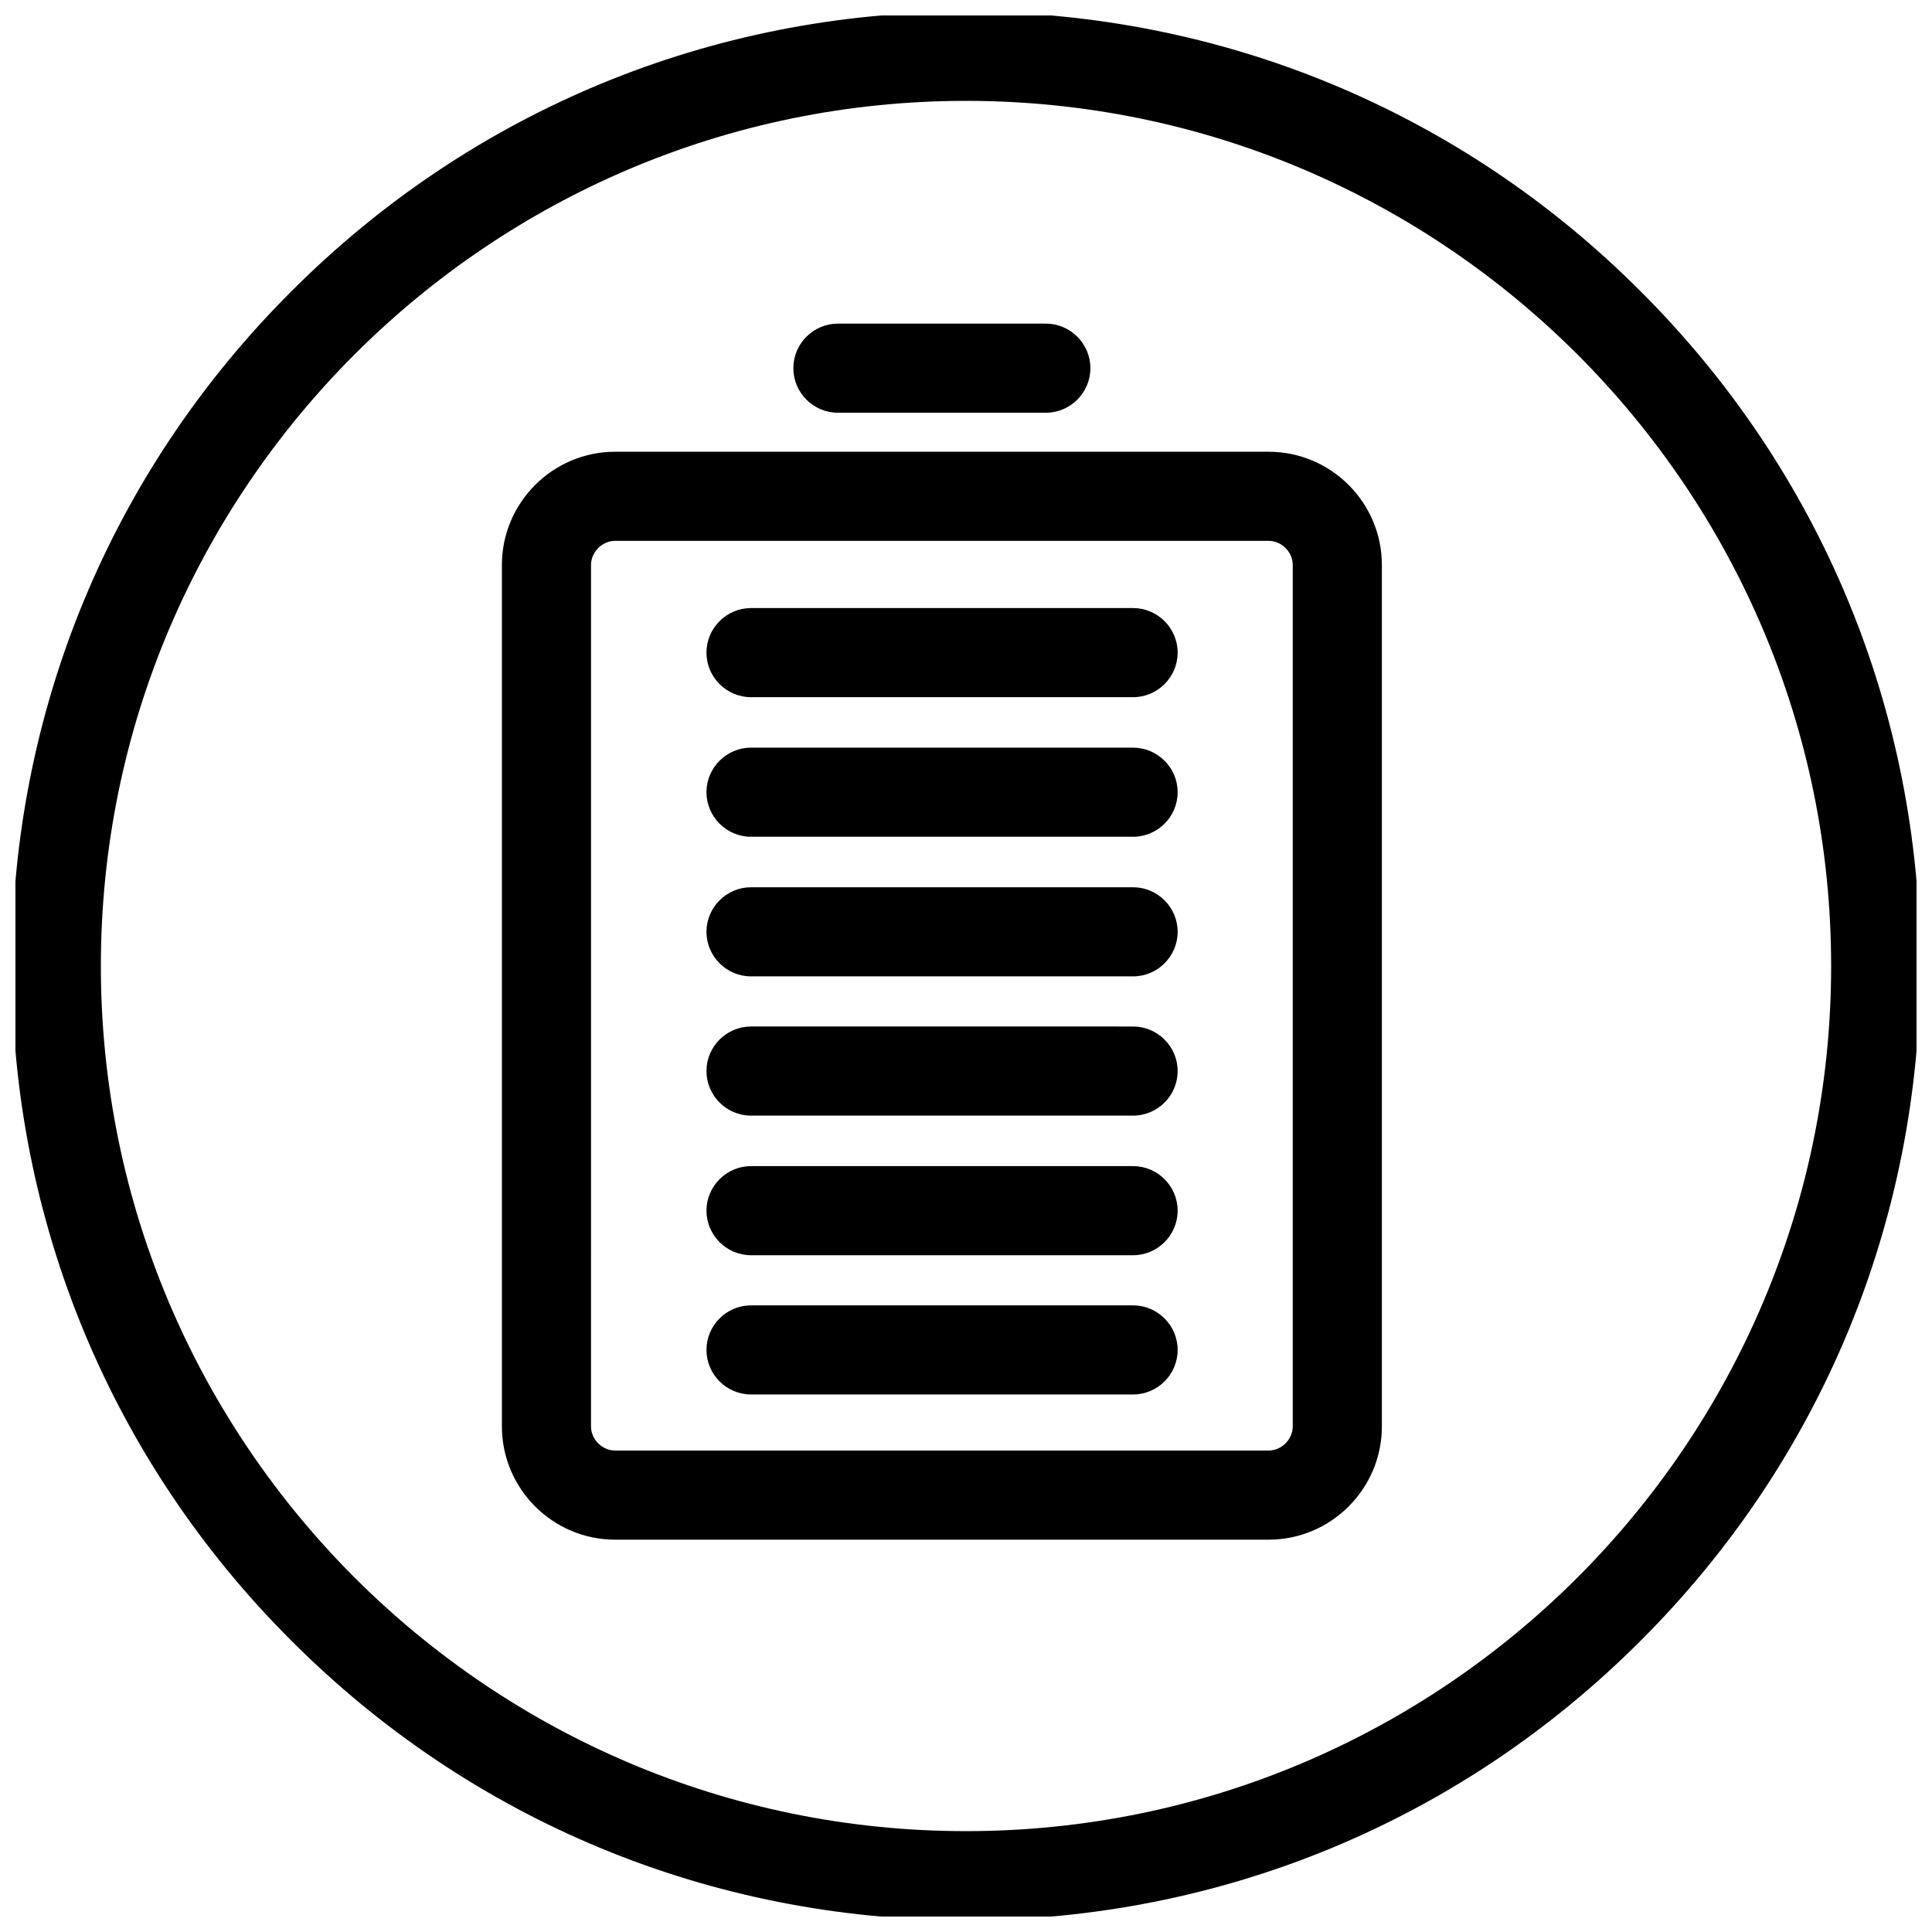 <?xml version="1.0" encoding="UTF-8"?>
<!-- Uploaded to: ICON Repo, www.iconrepo.com, Generator: ICON Repo Mixer Tools -->
<svg width="800px" height="800px" version="1.1" viewBox="144 144 512 512" xmlns="http://www.w3.org/2000/svg">
 <defs>
  <clipPath id="a">
   <path d="m148.09 148.09h503.81v503.81h-503.81z"/>
  </clipPath>
 </defs>
 <g clip-path="url(#a)">
  <path d="m400 652.89c-67.504 0-131.07-26.273-178.79-74.094-47.824-47.727-74.098-111.29-74.098-178.79 0-67.504 26.273-131.07 74.098-178.79 47.723-47.824 111.29-74.098 178.79-74.098s131.07 26.273 178.79 74.094c47.82 47.727 74.094 111.29 74.094 178.8s-26.273 131.07-74.094 178.79c-47.727 47.82-111.29 74.094-178.79 74.094zm0-482.16c-126.45 0-229.27 102.83-229.27 229.27s102.83 229.27 229.27 229.27 229.27-102.83 229.27-229.27c-0.004-126.45-102.83-229.27-229.27-229.27z"/>
 </g>
 <path d="m480.2 552.03h-173.18c-16.531 0-30.012-13.48-30.012-30.012v-228.29c0-16.531 13.48-30.012 30.012-30.012h173.18c16.531 0 30.012 13.48 30.012 30.012v228.29c0 16.531-13.48 30.012-30.012 30.012zm-173.18-264.7c-3.445 0-6.394 2.953-6.394 6.394l-0.004 228.29c0 3.445 2.953 6.394 6.394 6.394h173.18c3.445 0 6.394-2.953 6.394-6.394l0.004-228.29c0-3.445-2.953-6.394-6.394-6.394z"/>
 <path d="m421.16 253.38h-55.105c-6.496 0-11.809-5.312-11.809-11.809 0-6.496 5.312-11.809 11.809-11.809h55.105c6.496 0 11.809 5.312 11.809 11.809-0.004 6.496-5.316 11.809-11.809 11.809z"/>
 <path d="m444.28 402.75h-101.25c-6.496 0-11.809-5.312-11.809-11.809 0-6.496 5.312-11.809 11.809-11.809h101.25c6.496 0 11.809 5.312 11.809 11.809 0 6.496-5.312 11.809-11.809 11.809z"/>
 <path d="m444.28 365.75h-101.25c-6.496 0-11.809-5.312-11.809-11.809 0-6.496 5.312-11.809 11.809-11.809l101.25 0.004c6.496 0 11.809 5.312 11.809 11.809 0 6.492-5.312 11.805-11.809 11.805z"/>
 <path d="m444.28 328.76h-101.25c-6.496 0-11.809-5.312-11.809-11.809 0-6.496 5.312-11.809 11.809-11.809h101.25c6.496 0 11.809 5.312 11.809 11.809 0 6.492-5.312 11.809-11.809 11.809z"/>
 <path d="m444.28 439.65h-101.25c-6.496 0-11.809-5.312-11.809-11.809s5.312-11.809 11.809-11.809l101.25 0.004c6.496 0 11.809 5.312 11.809 11.809 0 6.492-5.312 11.805-11.809 11.805z"/>
 <path d="m444.28 476.65h-101.25c-6.496 0-11.809-5.312-11.809-11.809s5.312-11.809 11.809-11.809h101.25c6.496 0 11.809 5.312 11.809 11.809s-5.312 11.809-11.809 11.809z"/>
 <path d="m444.28 513.55h-101.25c-6.496 0-11.809-5.312-11.809-11.809 0-6.496 5.312-11.809 11.809-11.809l101.25 0.004c6.496 0 11.809 5.312 11.809 11.809 0 6.492-5.312 11.805-11.809 11.805z"/>
</svg>